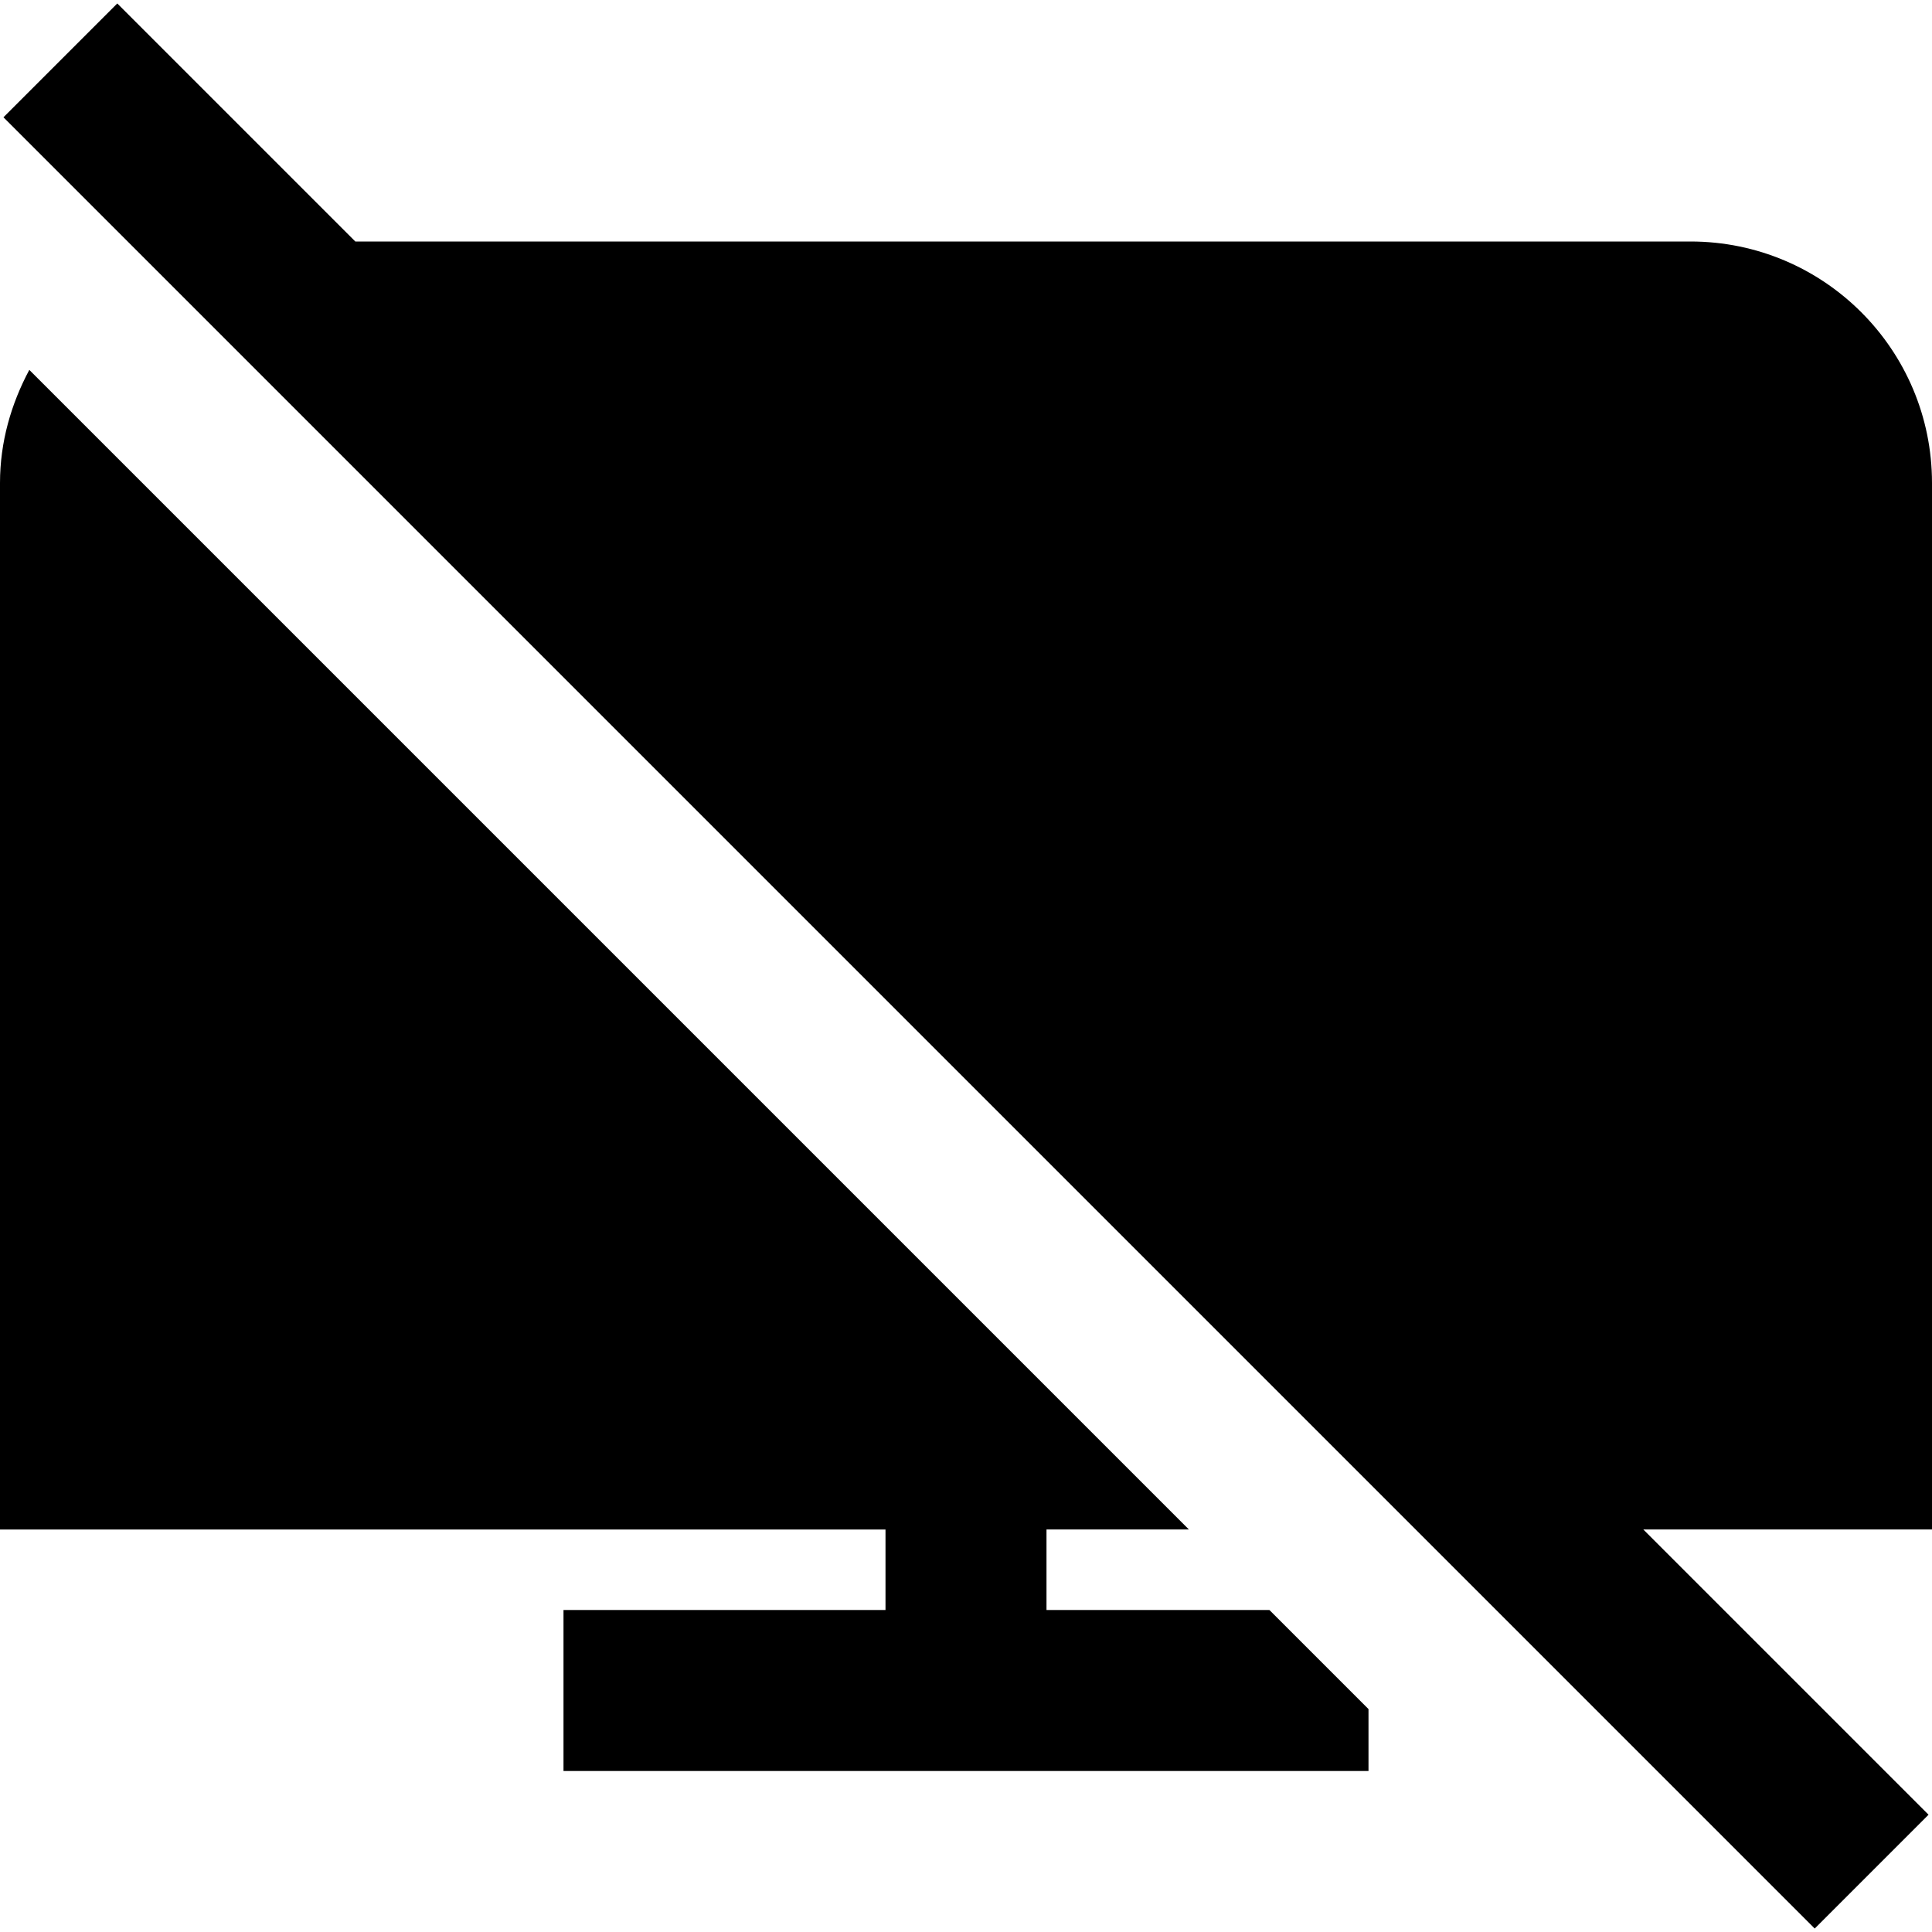 <?xml version="1.0" encoding="UTF-8"?>
<svg xmlns="http://www.w3.org/2000/svg" id="Layer_1" data-name="Layer 1" viewBox="0 0 24 24">
  <path d="m15.769,20l1.231,1.231v.769H7v-2h4v-1H0V6c0-.511.139-.984.364-1.405l14.405,14.405h-1.769v1h2.769Zm8.231-14c0-1.657-1.343-3-3-3H4.414L1.457.043.043,1.457l22.5,22.5,1.414-1.414-3.543-3.543h3.586V6Z"/>
</svg>
